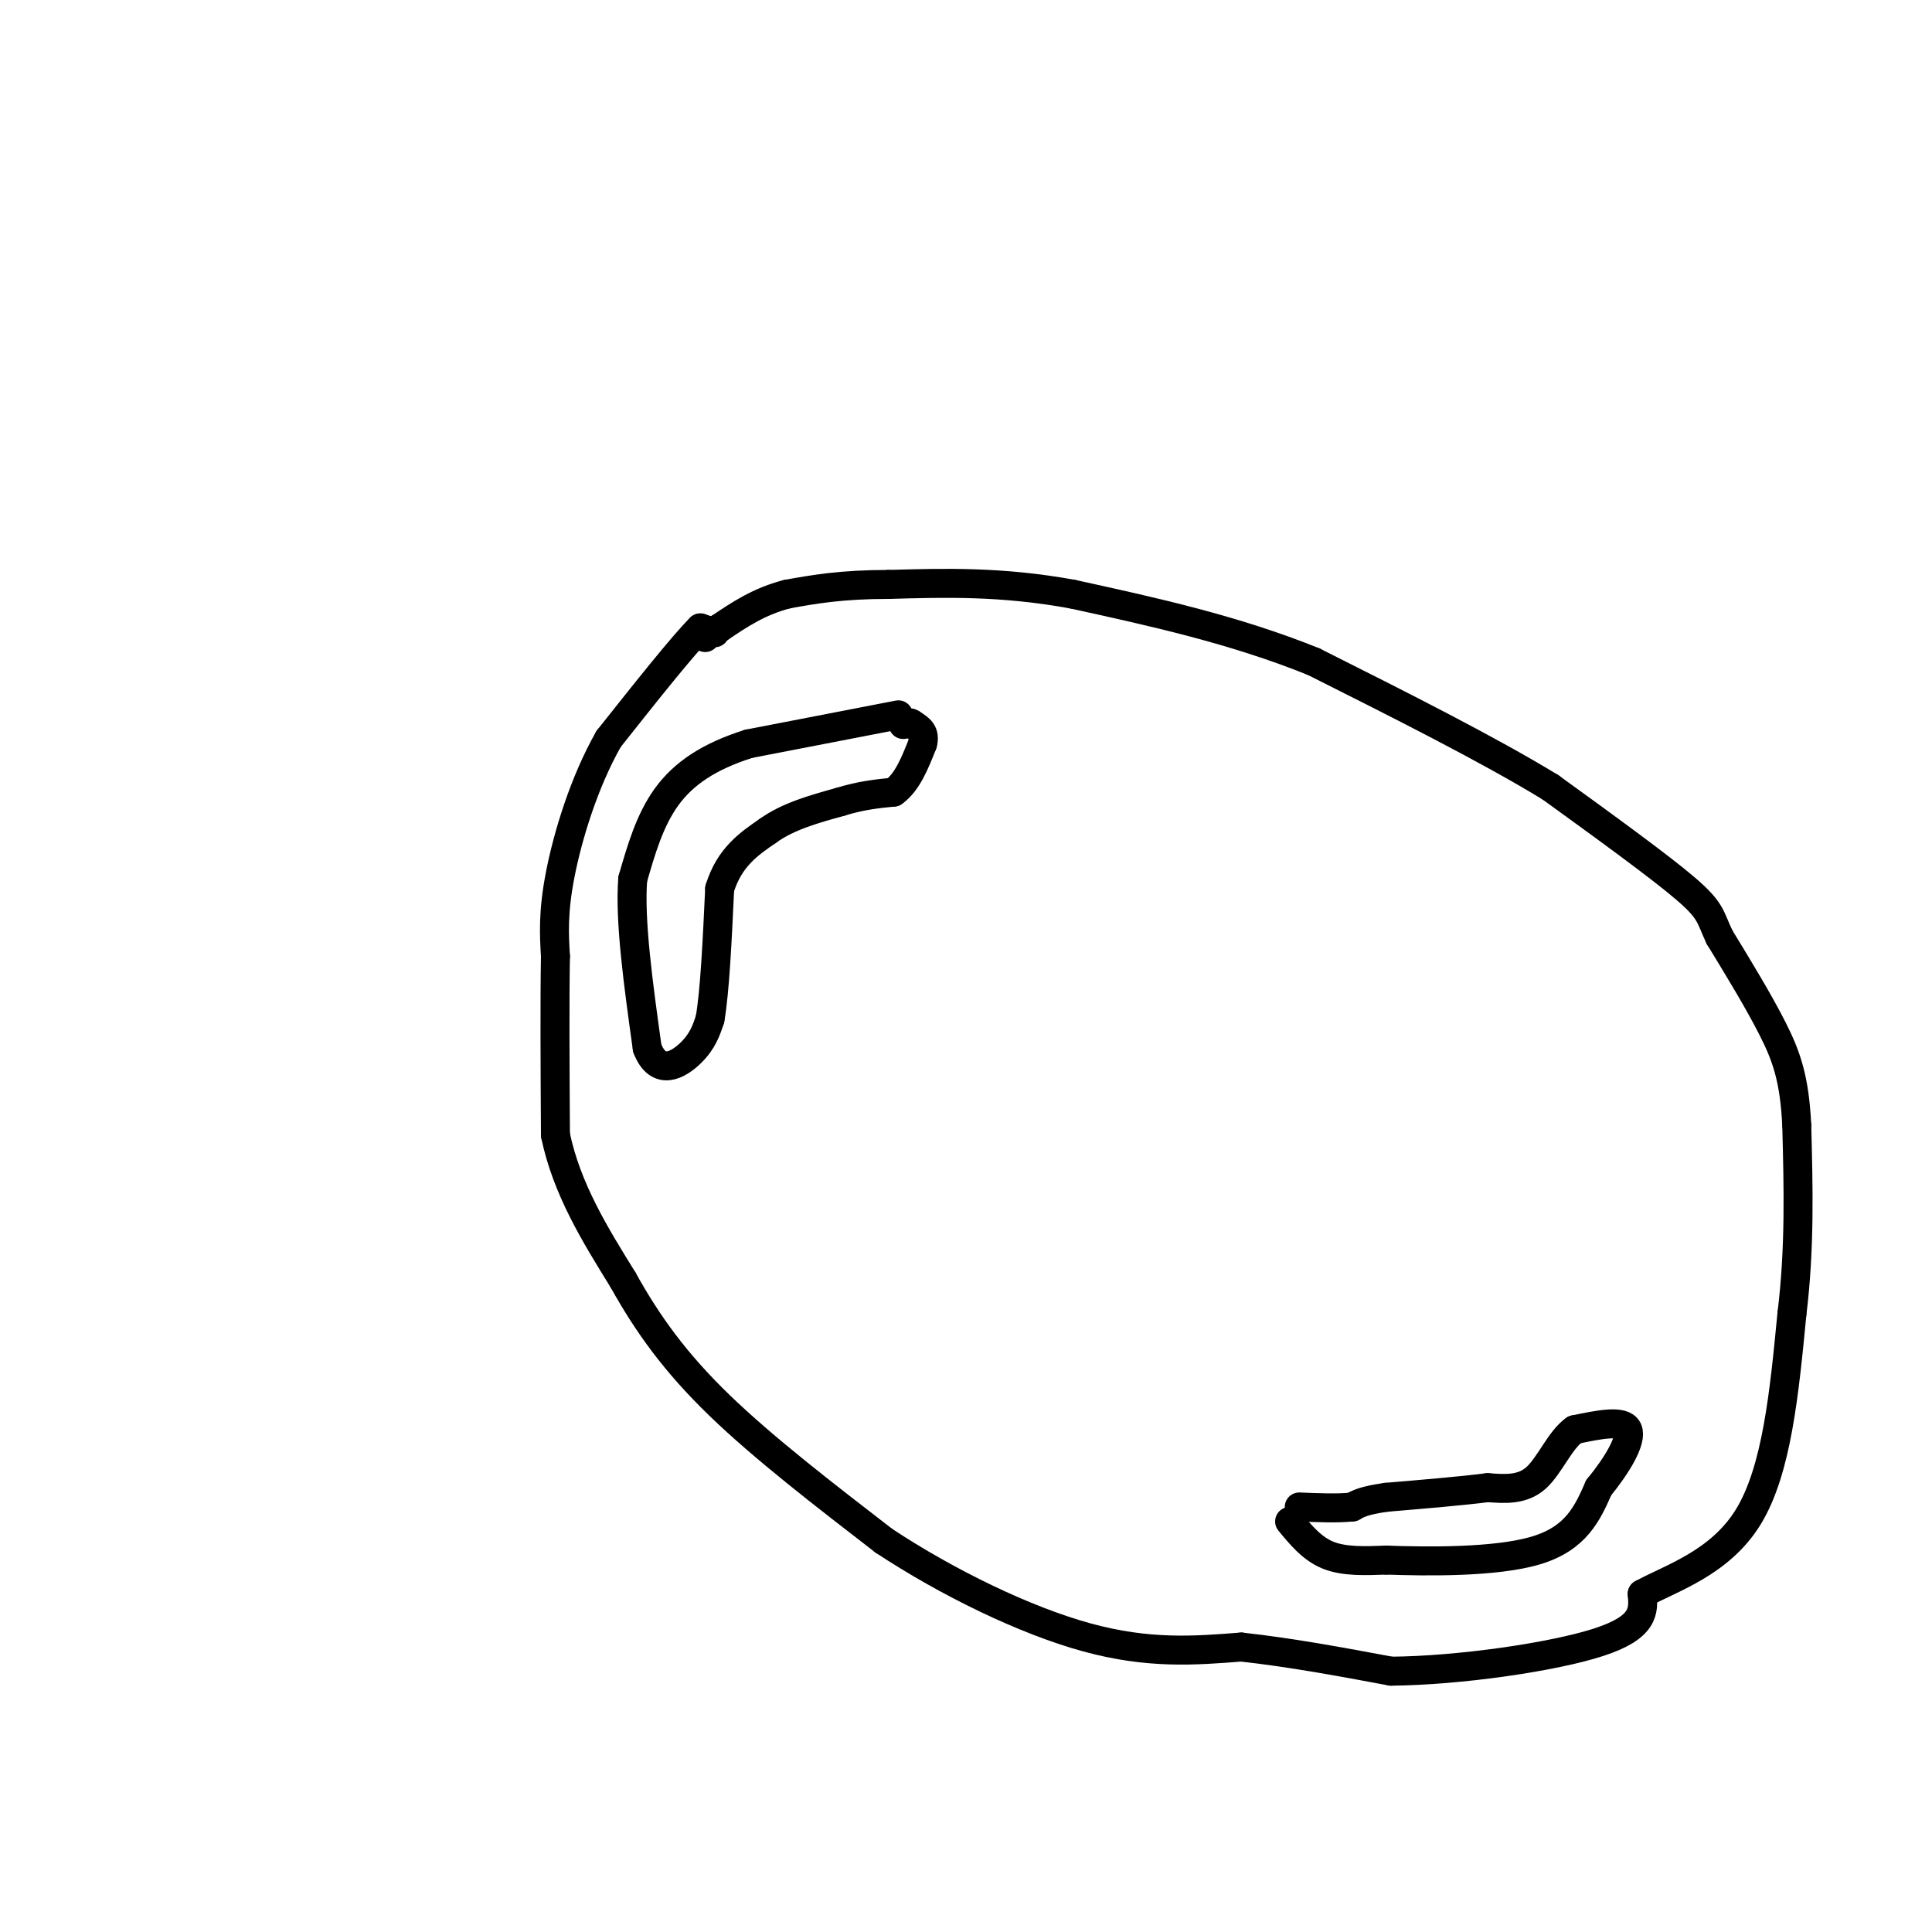 <svg viewBox='0 0 400 400' version='1.1' xmlns='http://www.w3.org/2000/svg' xmlns:xlink='http://www.w3.org/1999/xlink'><g fill='none' stroke='#000000' stroke-width='6' stroke-linecap='round' stroke-linejoin='round'><path d='M148,131c0.000,0.000 -3.000,-1.000 -3,-1'/><path d='M145,130c-3.667,3.667 -11.333,13.333 -19,23'/><path d='M126,153c-5.133,9.044 -8.467,20.156 -10,28c-1.533,7.844 -1.267,12.422 -1,17'/><path d='M115,198c-0.167,9.000 -0.083,23.000 0,37'/><path d='M115,235c2.333,11.167 8.167,20.583 14,30'/><path d='M129,265c5.111,9.200 10.889,17.200 20,26c9.111,8.800 21.556,18.400 34,28'/><path d='M183,319c13.200,8.711 29.200,16.489 42,20c12.800,3.511 22.400,2.756 32,2'/><path d='M257,341c10.500,1.167 20.750,3.083 31,5'/><path d='M288,346c13.978,-0.111 33.422,-2.889 43,-6c9.578,-3.111 9.289,-6.556 9,-10'/><path d='M340,330c5.889,-3.244 16.111,-6.356 22,-16c5.889,-9.644 7.444,-25.822 9,-42'/><path d='M371,272c1.667,-13.500 1.333,-26.250 1,-39'/><path d='M372,233c-0.467,-9.667 -2.133,-14.333 -5,-20c-2.867,-5.667 -6.933,-12.333 -11,-19'/><path d='M356,194c-2.022,-4.244 -1.578,-5.356 -7,-10c-5.422,-4.644 -16.711,-12.822 -28,-21'/><path d='M321,163c-12.833,-7.833 -30.917,-16.917 -49,-26'/><path d='M272,137c-16.500,-6.667 -33.250,-10.333 -50,-14'/><path d='M222,123c-14.667,-2.667 -26.333,-2.333 -38,-2'/><path d='M184,121c-9.833,0.000 -15.417,1.000 -21,2'/><path d='M163,123c-5.833,1.500 -9.917,4.250 -14,7'/><path d='M149,130c-2.833,1.500 -2.917,1.750 -3,2'/><path d='M186,148c0.000,0.000 -31.000,6.000 -31,6'/><path d='M155,154c-8.289,2.622 -13.511,6.178 -17,11c-3.489,4.822 -5.244,10.911 -7,17'/><path d='M131,182c-0.667,8.667 1.167,21.833 3,35'/><path d='M134,217c2.289,5.978 6.511,3.422 9,1c2.489,-2.422 3.244,-4.711 4,-7'/><path d='M147,211c1.000,-5.667 1.500,-16.333 2,-27'/><path d='M149,184c2.000,-6.500 6.000,-9.250 10,-12'/><path d='M159,172c4.167,-3.000 9.583,-4.500 15,-6'/><path d='M174,166c4.333,-1.333 7.667,-1.667 11,-2'/><path d='M185,164c2.833,-2.000 4.417,-6.000 6,-10'/><path d='M191,154c0.667,-2.333 -0.667,-3.167 -2,-4'/><path d='M189,150c-0.667,-0.667 -1.333,-0.333 -2,0'/><path d='M267,315c2.333,2.833 4.667,5.667 8,7c3.333,1.333 7.667,1.167 12,1'/><path d='M287,323c8.178,0.289 22.622,0.511 31,-2c8.378,-2.511 10.689,-7.756 13,-13'/><path d='M331,308c3.844,-4.689 6.956,-9.911 6,-12c-0.956,-2.089 -5.978,-1.044 -11,0'/><path d='M326,296c-3.044,2.133 -5.156,7.467 -8,10c-2.844,2.533 -6.422,2.267 -10,2'/><path d='M308,308c-5.167,0.667 -13.083,1.333 -21,2'/><path d='M287,310c-4.667,0.667 -5.833,1.333 -7,2'/><path d='M280,312c-3.000,0.333 -7.000,0.167 -11,0'/></g>
</svg>